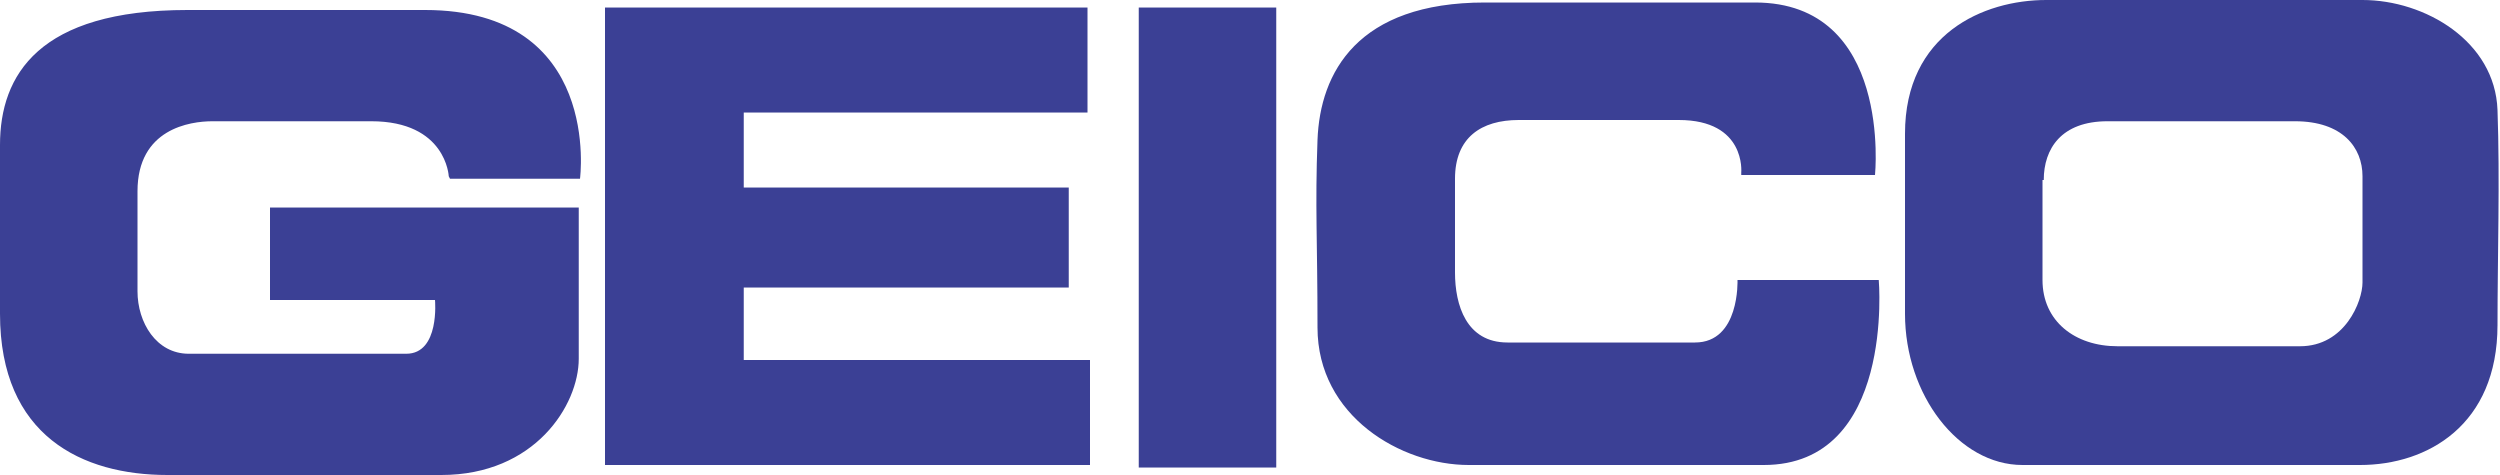 <svg width="200" height="38" xmlns="http://www.w3.org/2000/svg"><g fill="#3B4095" fill-rule="evenodd"><path d="M199.8 26c0 8-5.6 11.2-11 11.2h-27c-5.1 0-9.4-5.6-9.4-12.1V10.7c0-8 6.3-10.7 11.3-10.7H189c5 0 10.6 3.3 10.8 8.8.2 5.6 0 11.7 0 17.3zm-36.4-11.6v8c0 3.3 2.6 5.3 6 5.3H184c3.6 0 5-3.6 5-5.1v-8.5c0-2.3-1.6-4.4-5.4-4.4h-15c-3.7 0-5.1 2.2-5.1 4.7z" fill-rule="nonzero"/><path d="M36 14.3h10.4S48.2.8 34 .8H15C3.1.8 0 6 0 11.6v13.5C0 34.9 6.6 38 13.4 38h21.9c7.5 0 11-5.6 11-9.3V16.6H21.6V24h13.2s.4 4.3-2.3 4.3H15.1c-2.6 0-4.1-2.5-4.1-5v-8c0-5 4.2-5.6 6-5.6h12.7c6 0 6.2 4.4 6.2 4.4zM139.3 14H150S151.4.2 140.4.2h-21.6c-10.2 0-13.2 5.6-13.4 11-.2 5.4 0 8 0 15 0 7.1 6.7 11 12.1 11h23.6c10.5 0 9.2-14.8 9.2-14.8H139s.2 5-3.4 5h-15c-3.3 0-4.2-3-4.2-5.6v-7.5c0-3.3 2.1-4.7 5.1-4.7h12.8c5.4 0 5 4.2 5 4.2zM48.4.6v36.6h38.8v-8.4H59.5V23h26V15h-26V9H87V.6zM91.1.6h11v36.8h-11z"/></g></svg>